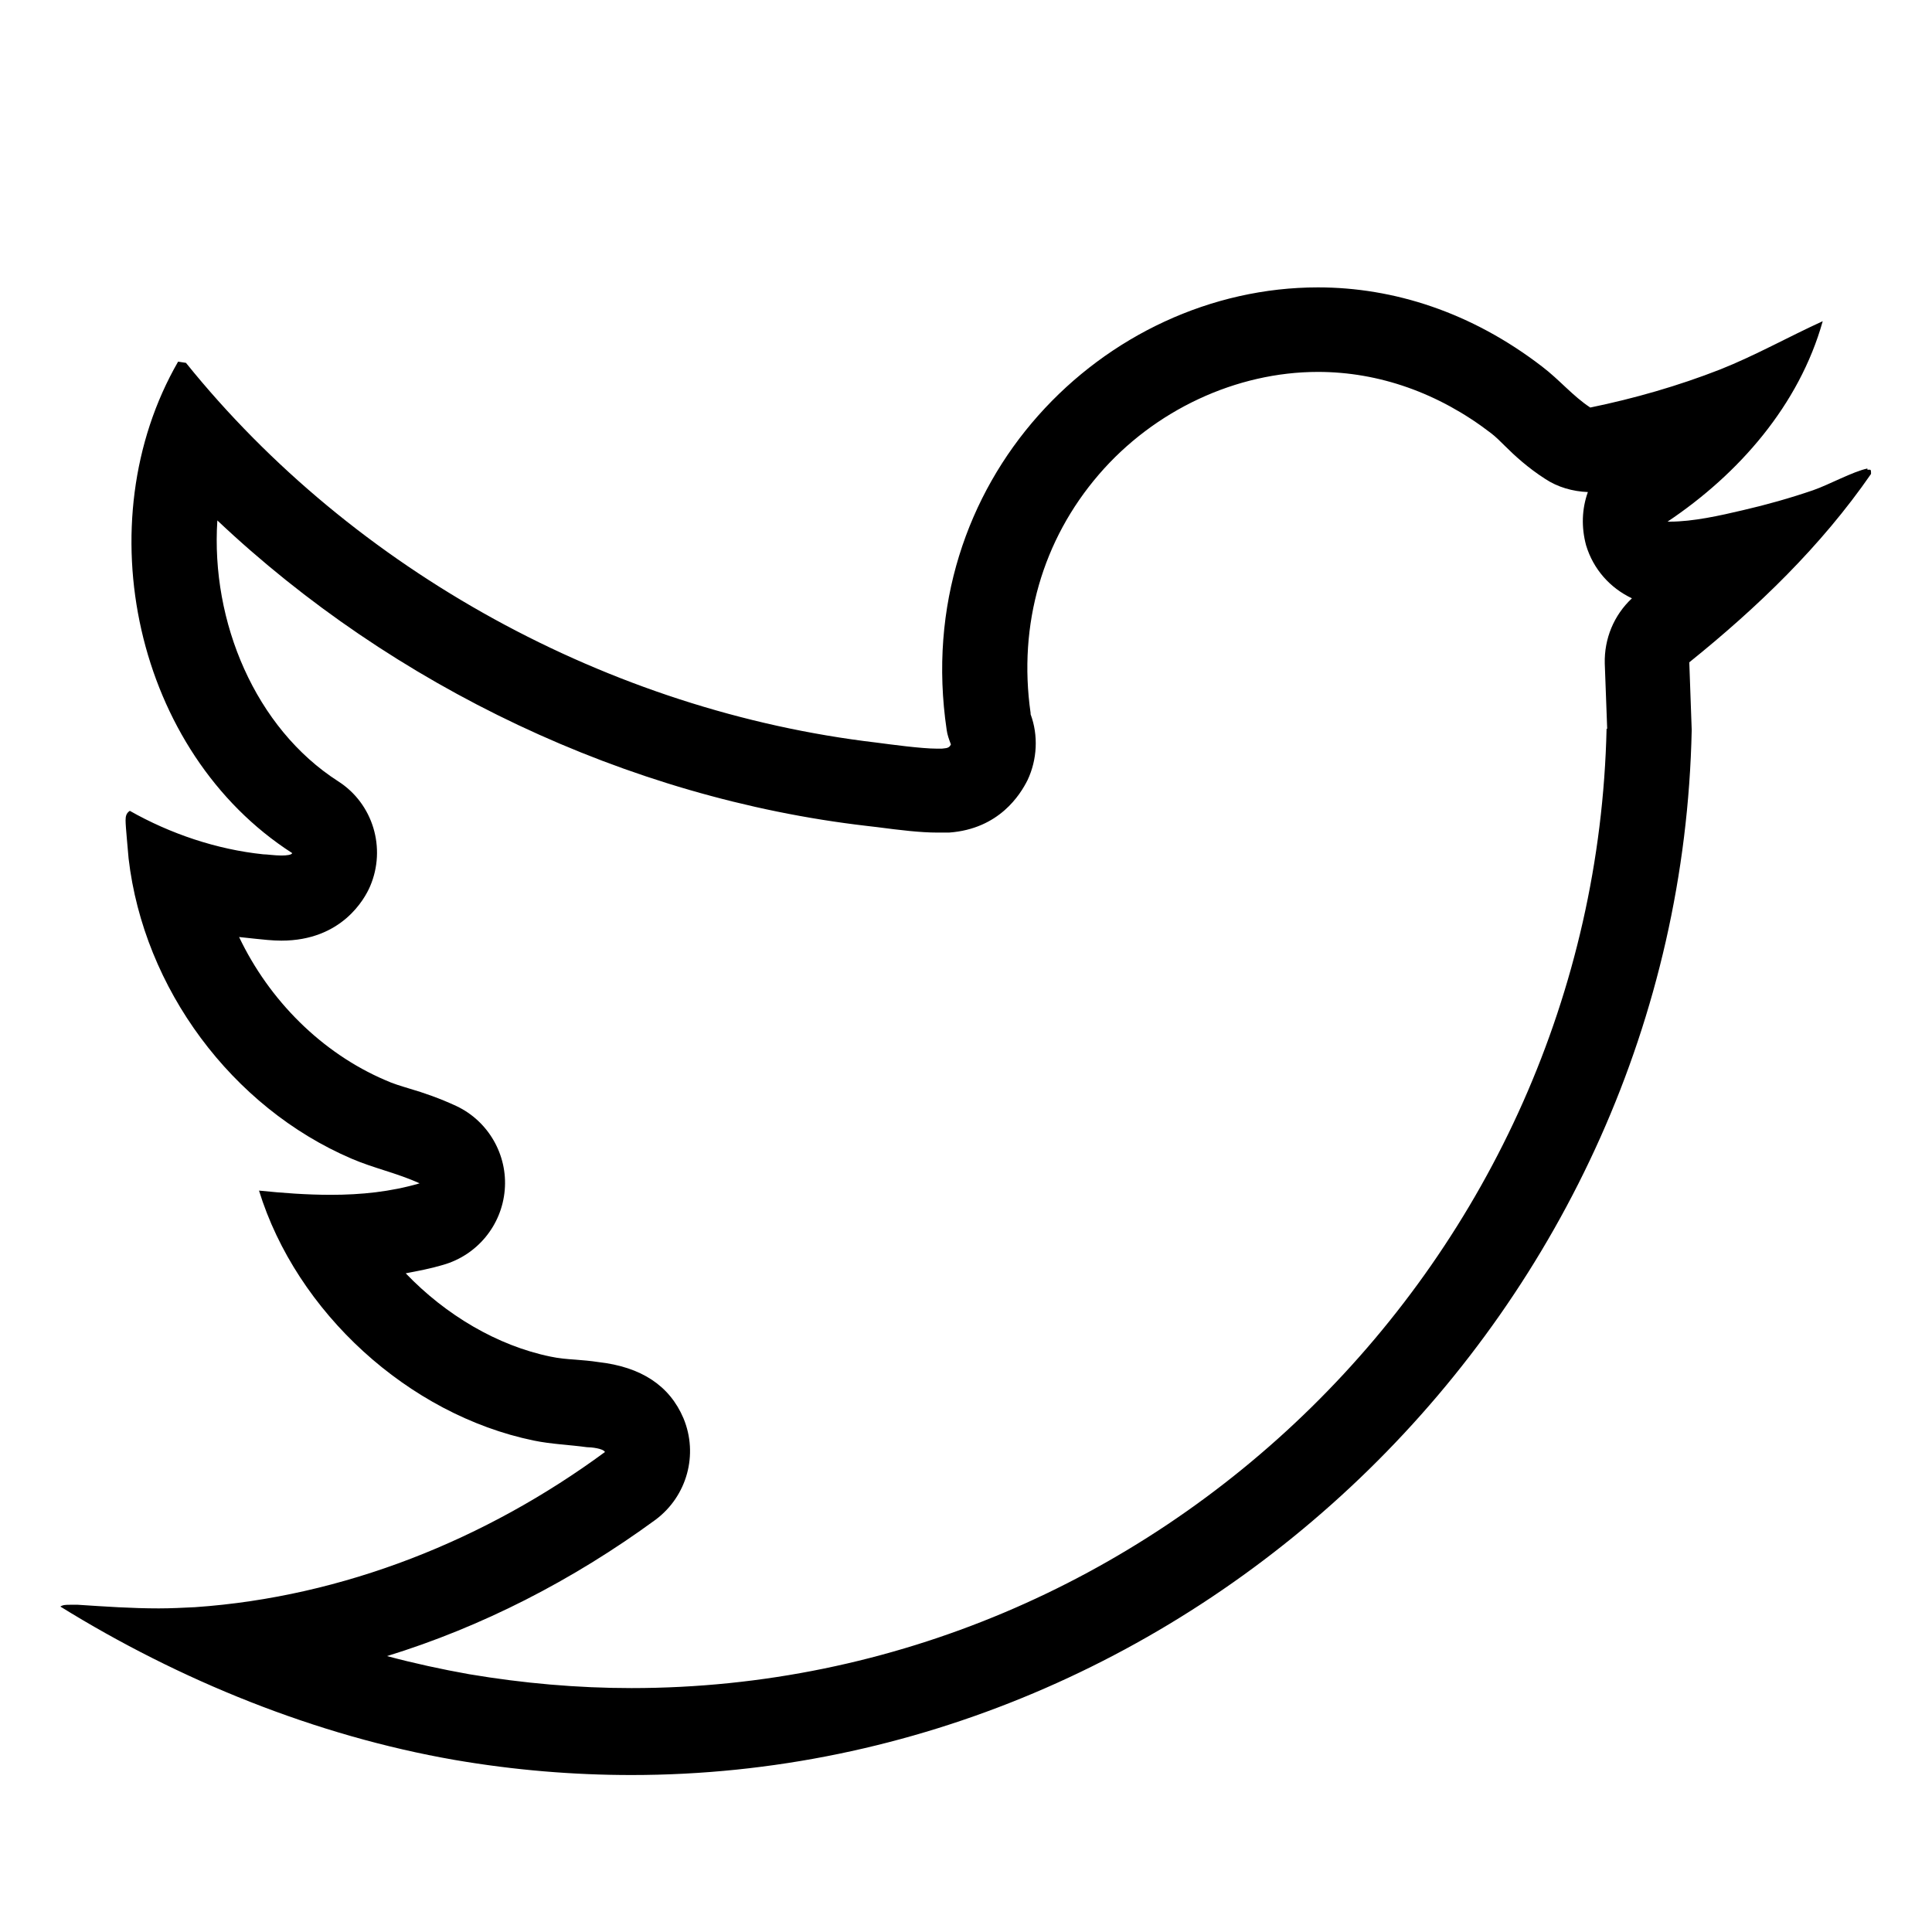 <?xml version="1.0" encoding="UTF-8"?> <svg xmlns="http://www.w3.org/2000/svg" id="Layer_1" version="1.1" viewBox="0 0 32 32"><path d="M30.93,7.76c-.24.05-.64.27-.9.36-.38.13-.77.24-1.16.33-.38.09-.83.19-1.21.19-.01,0-.03,0-.04,0,1.18-.79,2.18-1.93,2.57-3.32-.57.26-1.12.57-1.7.8-.69.27-1.42.48-2.15.63-.29-.19-.51-.46-.8-.68-1.17-.9-2.46-1.31-3.71-1.31-3.54,0-6.76,3.21-6.15,7.33.01.08.04.16.07.24-.03.07-.09.06-.15.07-.02,0-.05,0-.08,0-.26,0-.77-.07-1-.1-4.42-.52-8.66-2.84-11.44-6.29l-.13-.02c-1.54,2.67-.71,6.47,1.89,8.14-.01.03-.09.04-.18.04-.11,0-.24-.02-.3-.02-.77-.08-1.54-.34-2.21-.72-.06.04-.07.09-.07.16,0,.11.04.49.05.63.25,2.15,1.71,4.12,3.69,4.97.37.16.76.24,1.13.41-.48.14-.97.19-1.47.19-.4,0-.8-.03-1.19-.07.62,2.01,2.47,3.71,4.55,4.14.29.06.59.07.88.11.07,0,.27.02.3.08-1.97,1.45-4.33,2.4-6.79,2.57-.21.01-.4.02-.6.02-.45,0-.88-.03-1.34-.06-.04,0-.09,0-.13,0-.06,0-.12,0-.16.03,1.97,1.22,4.23,2.14,6.53,2.54.99.17,1.97.25,2.93.25,9.35,0,17.36-7.72,17.56-17.31l-.04-1.12c1.13-.91,2.18-1.92,3.01-3.12,0-.05,0-.07-.02-.07,0,0-.02,0-.04,0ZM26.61,12.07c-.2,8.77-7.44,15.89-16.15,15.89-.9,0-1.8-.08-2.69-.23-.45-.08-.91-.18-1.36-.3,1.56-.48,3.07-1.25,4.45-2.26.52-.39.71-1.08.46-1.68-.23-.54-.7-.85-1.41-.93-.13-.02-.25-.03-.38-.04-.14-.01-.27-.02-.41-.05-.88-.18-1.74-.69-2.4-1.38.21-.04.42-.08.62-.14.56-.16.97-.65,1.02-1.24.05-.58-.27-1.14-.8-1.39-.28-.13-.54-.22-.78-.29-.13-.04-.27-.08-.4-.14-1.05-.45-1.92-1.32-2.42-2.37.09.01.19.02.28.03.1.01.27.03.42.03,1,0,1.38-.69,1.47-.9.27-.63.05-1.37-.53-1.74-1.37-.88-2.11-2.64-2-4.32,2.91,2.75,6.79,4.6,10.76,5.06l.17.02c.38.05.72.09.99.09.07,0,.14,0,.2,0,.83-.06,1.18-.63,1.3-.87.16-.34.18-.74.05-1.09v-.02c-.21-1.47.2-2.87,1.13-3.95.92-1.07,2.28-1.7,3.63-1.7,1.01,0,2,.35,2.86,1.01.08.06.16.14.23.21.17.17.39.37.67.55.21.14.46.21.71.22-.1.28-.11.58-.03.88.12.4.4.71.76.88-.3.28-.46.67-.45,1.08l.04,1.08Z"></path></svg> 